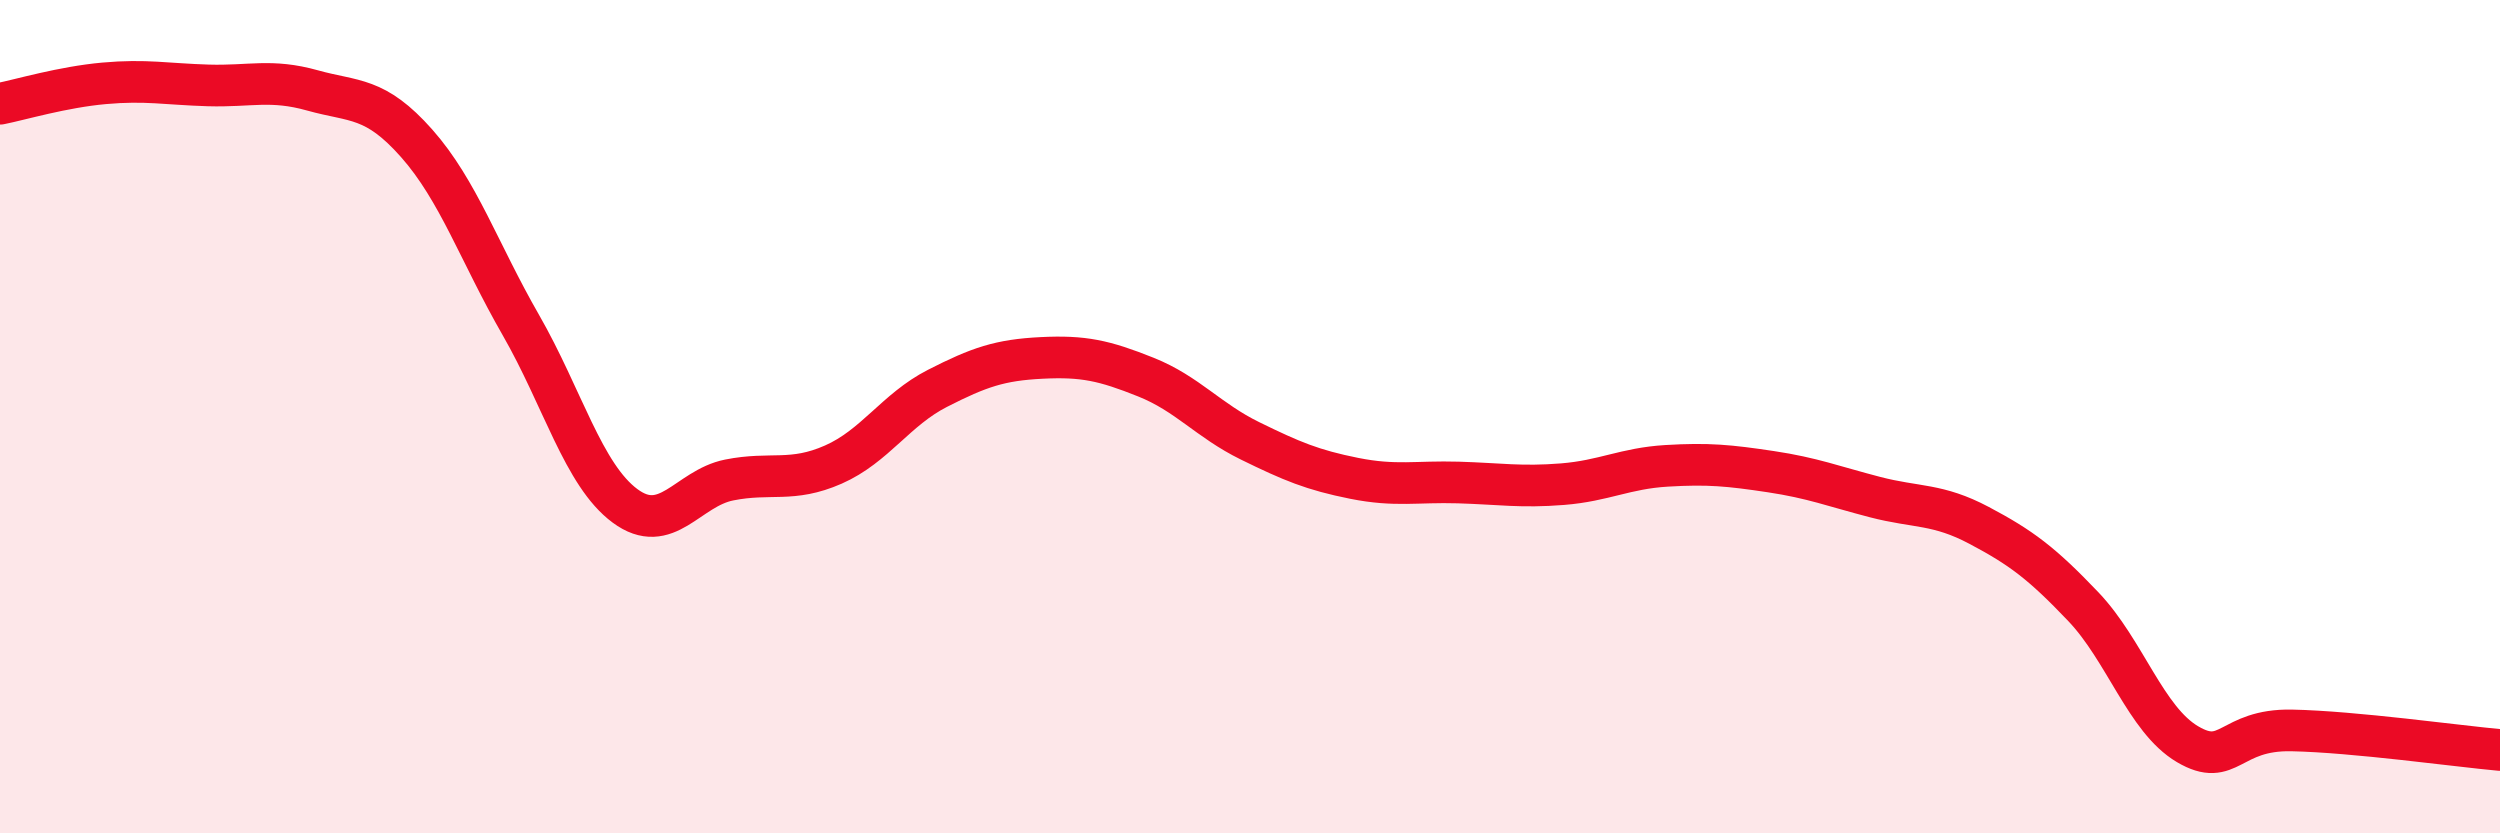 
    <svg width="60" height="20" viewBox="0 0 60 20" xmlns="http://www.w3.org/2000/svg">
      <path
        d="M 0,2.49 C 0.5,2.39 1.5,2.09 2.5,2 C 3.5,1.91 4,2.02 5,2.05 C 6,2.08 6.5,1.89 7.5,2.17 C 8.5,2.45 9,2.31 10,3.44 C 11,4.57 11.5,6.06 12.5,7.8 C 13.5,9.54 14,11.4 15,12.14 C 16,12.88 16.5,11.72 17.5,11.52 C 18.5,11.32 19,11.59 20,11.15 C 21,10.71 21.5,9.83 22.5,9.32 C 23.5,8.81 24,8.64 25,8.59 C 26,8.54 26.5,8.65 27.5,9.05 C 28.5,9.45 29,10.09 30,10.58 C 31,11.07 31.5,11.28 32.5,11.48 C 33.5,11.68 34,11.55 35,11.58 C 36,11.61 36.5,11.7 37.5,11.62 C 38.5,11.54 39,11.24 40,11.18 C 41,11.12 41.5,11.17 42.5,11.32 C 43.5,11.47 44,11.67 45,11.93 C 46,12.19 46.5,12.08 47.5,12.61 C 48.5,13.14 49,13.51 50,14.56 C 51,15.61 51.5,17.27 52.5,17.86 C 53.5,18.45 53.5,17.5 55,17.53 C 56.5,17.56 59,17.91 60,18L60 20L0 20Z"
        fill="#EB0A25"
        opacity="0.1"
        stroke-linecap="round"
        stroke-linejoin="round"
      />
      <path
        d="M 0,2.49 C 0.5,2.39 1.5,2.09 2.5,2 C 3.5,1.91 4,2.02 5,2.05 C 6,2.08 6.5,1.89 7.5,2.17 C 8.5,2.45 9,2.31 10,3.44 C 11,4.57 11.5,6.06 12.5,7.8 C 13.5,9.54 14,11.4 15,12.14 C 16,12.88 16.5,11.72 17.5,11.52 C 18.5,11.32 19,11.59 20,11.15 C 21,10.71 21.5,9.83 22.5,9.32 C 23.5,8.81 24,8.64 25,8.59 C 26,8.54 26.5,8.65 27.5,9.05 C 28.5,9.45 29,10.09 30,10.58 C 31,11.07 31.5,11.28 32.5,11.48 C 33.5,11.68 34,11.55 35,11.58 C 36,11.61 36.5,11.7 37.5,11.62 C 38.5,11.54 39,11.24 40,11.18 C 41,11.12 41.5,11.17 42.5,11.32 C 43.5,11.47 44,11.67 45,11.93 C 46,12.19 46.5,12.08 47.5,12.61 C 48.5,13.14 49,13.51 50,14.56 C 51,15.61 51.5,17.27 52.5,17.86 C 53.5,18.45 53.5,17.5 55,17.53 C 56.5,17.56 59,17.91 60,18"
        stroke="#EB0A25"
        stroke-width="1"
        fill="none"
        stroke-linecap="round"
        stroke-linejoin="round"
      />
    </svg>
  